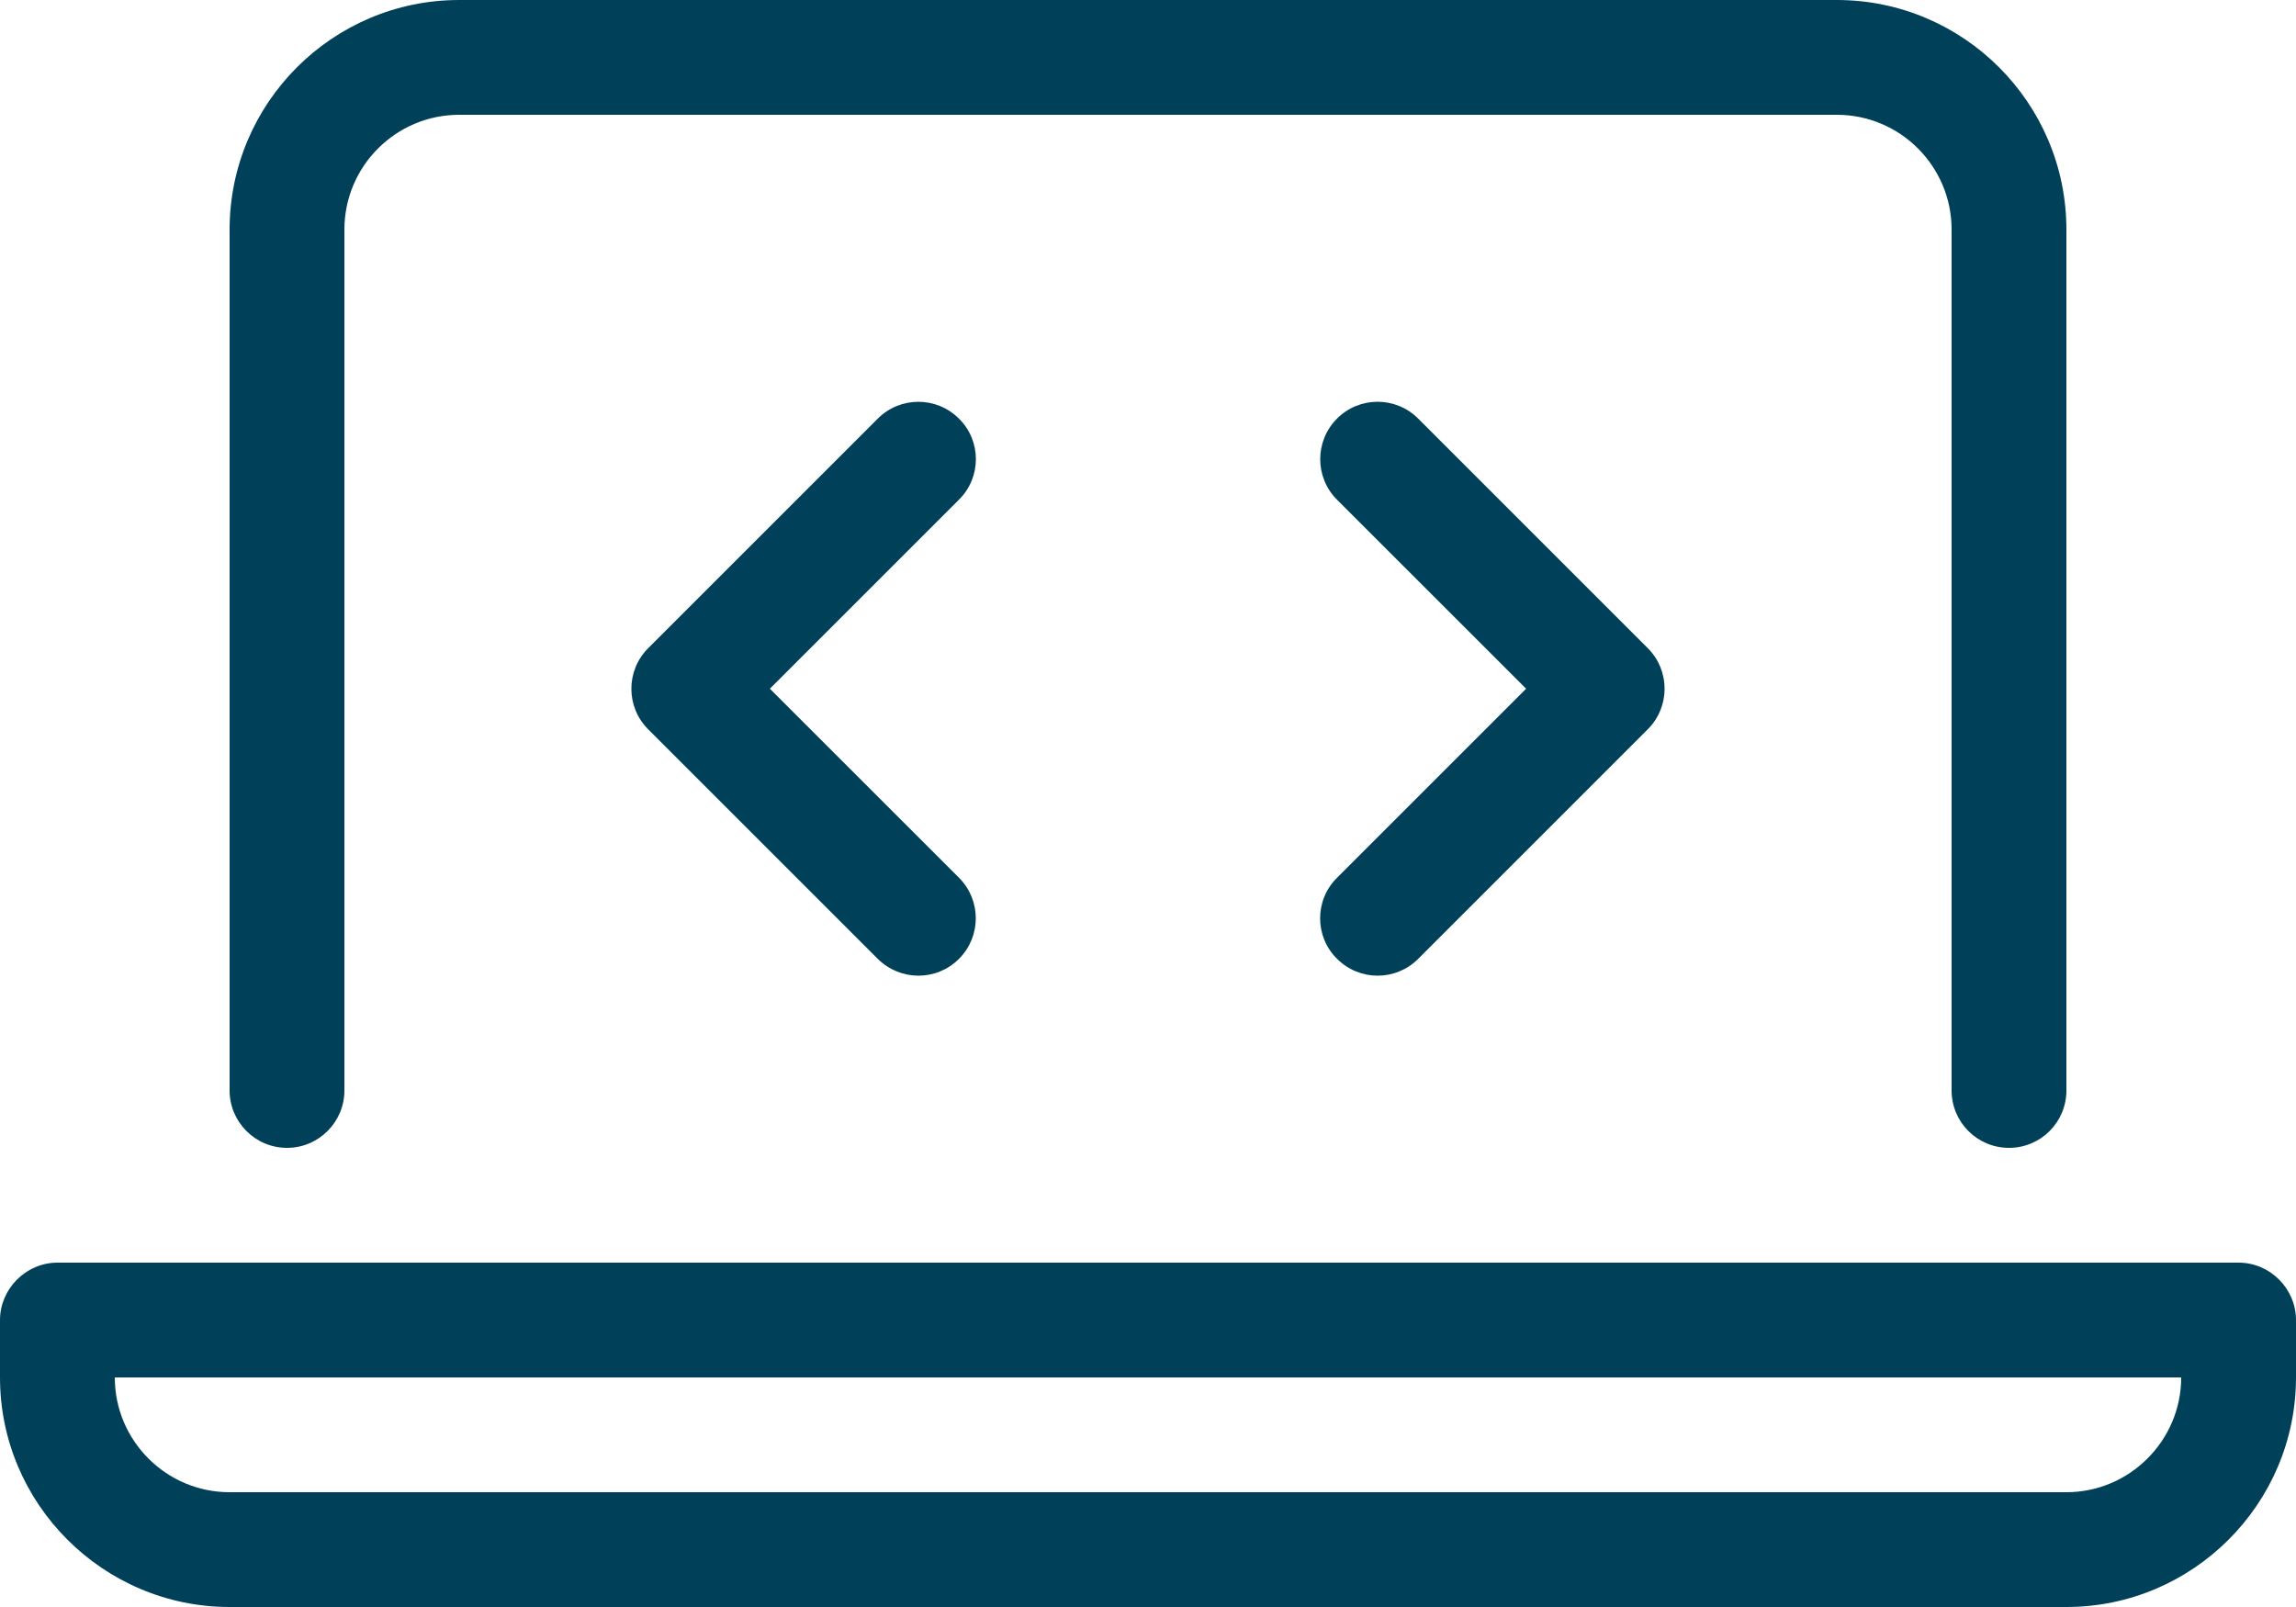 <?xml version="1.0" encoding="UTF-8" standalone="no"?>
<svg xmlns:inkscape="http://www.inkscape.org/namespaces/inkscape" xmlns:sodipodi="http://sodipodi.sourceforge.net/DTD/sodipodi-0.dtd" xmlns="http://www.w3.org/2000/svg" xmlns:svg="http://www.w3.org/2000/svg" viewBox="0 0 640 448" version="1.1" id="svg1" width="640" height="448">
  <defs id="defs1"></defs>
  <path d="m 372.7,267.3 c 3.1,3.1 7.2,4.7 11.3,4.7 4.1,0 8.188,-1.562 11.31,-4.688 l 64,-64 c 6.25,-6.25 6.25,-16.38 0,-22.62 l -64,-64 c -6.25,-6.25 -16.38,-6.25 -22.62,0 -6.24,6.25 -6.25,16.38 0,22.62 L 425.4,192 372.71,244.69 c -6.31,6.21 -6.31,16.41 -0.01,22.61 z M 267.3,116.7 c -6.25,-6.25 -16.38,-6.25 -22.62,0 l -64,64 c -6.25,6.25 -6.25,16.38 0,22.62 l 64,64 c 3.12,3.08 7.22,4.68 11.32,4.68 4.1,0 8.188,-1.562 11.31,-4.688 6.25,-6.25 6.25,-16.38 0,-22.62 L 214.6,192 267.29,139.31 c 6.31,-6.21 6.31,-16.41 0.01,-22.61 z M 80,320 c 8.84,0 16,-7.2 16,-16 V 64 c 0,-17.66 14.36,-32 32,-32 h 384 c 17.64,0 32,14.34 32,32 v 240 c 0,8.844 7.156,16 16,16 8.844,0 16,-7.156 16,-16 V 64 C 576,28.72 547.3,0 512,0 H 128 C 92.7,0 64,28.72 64,64 v 240 c 0,8.8 7.16,16 16,16 z m 544,32 H 16 c -8.75,0 -16,7.3 -16,16 v 16 c 0,35.25 28.75,64 64,64 h 512 c 35.25,0 64,-28.75 64,-64 v -16 c 0,-8.7 -7.2,-16 -16,-16 z m -48,64 H 64 C 46.36,416 32,401.64 32,384 h 576 c 0,17.6 -14.4,32 -32,32 z" id="path1" style="fill:#004159;fill-opacity:1"></path>
</svg>
